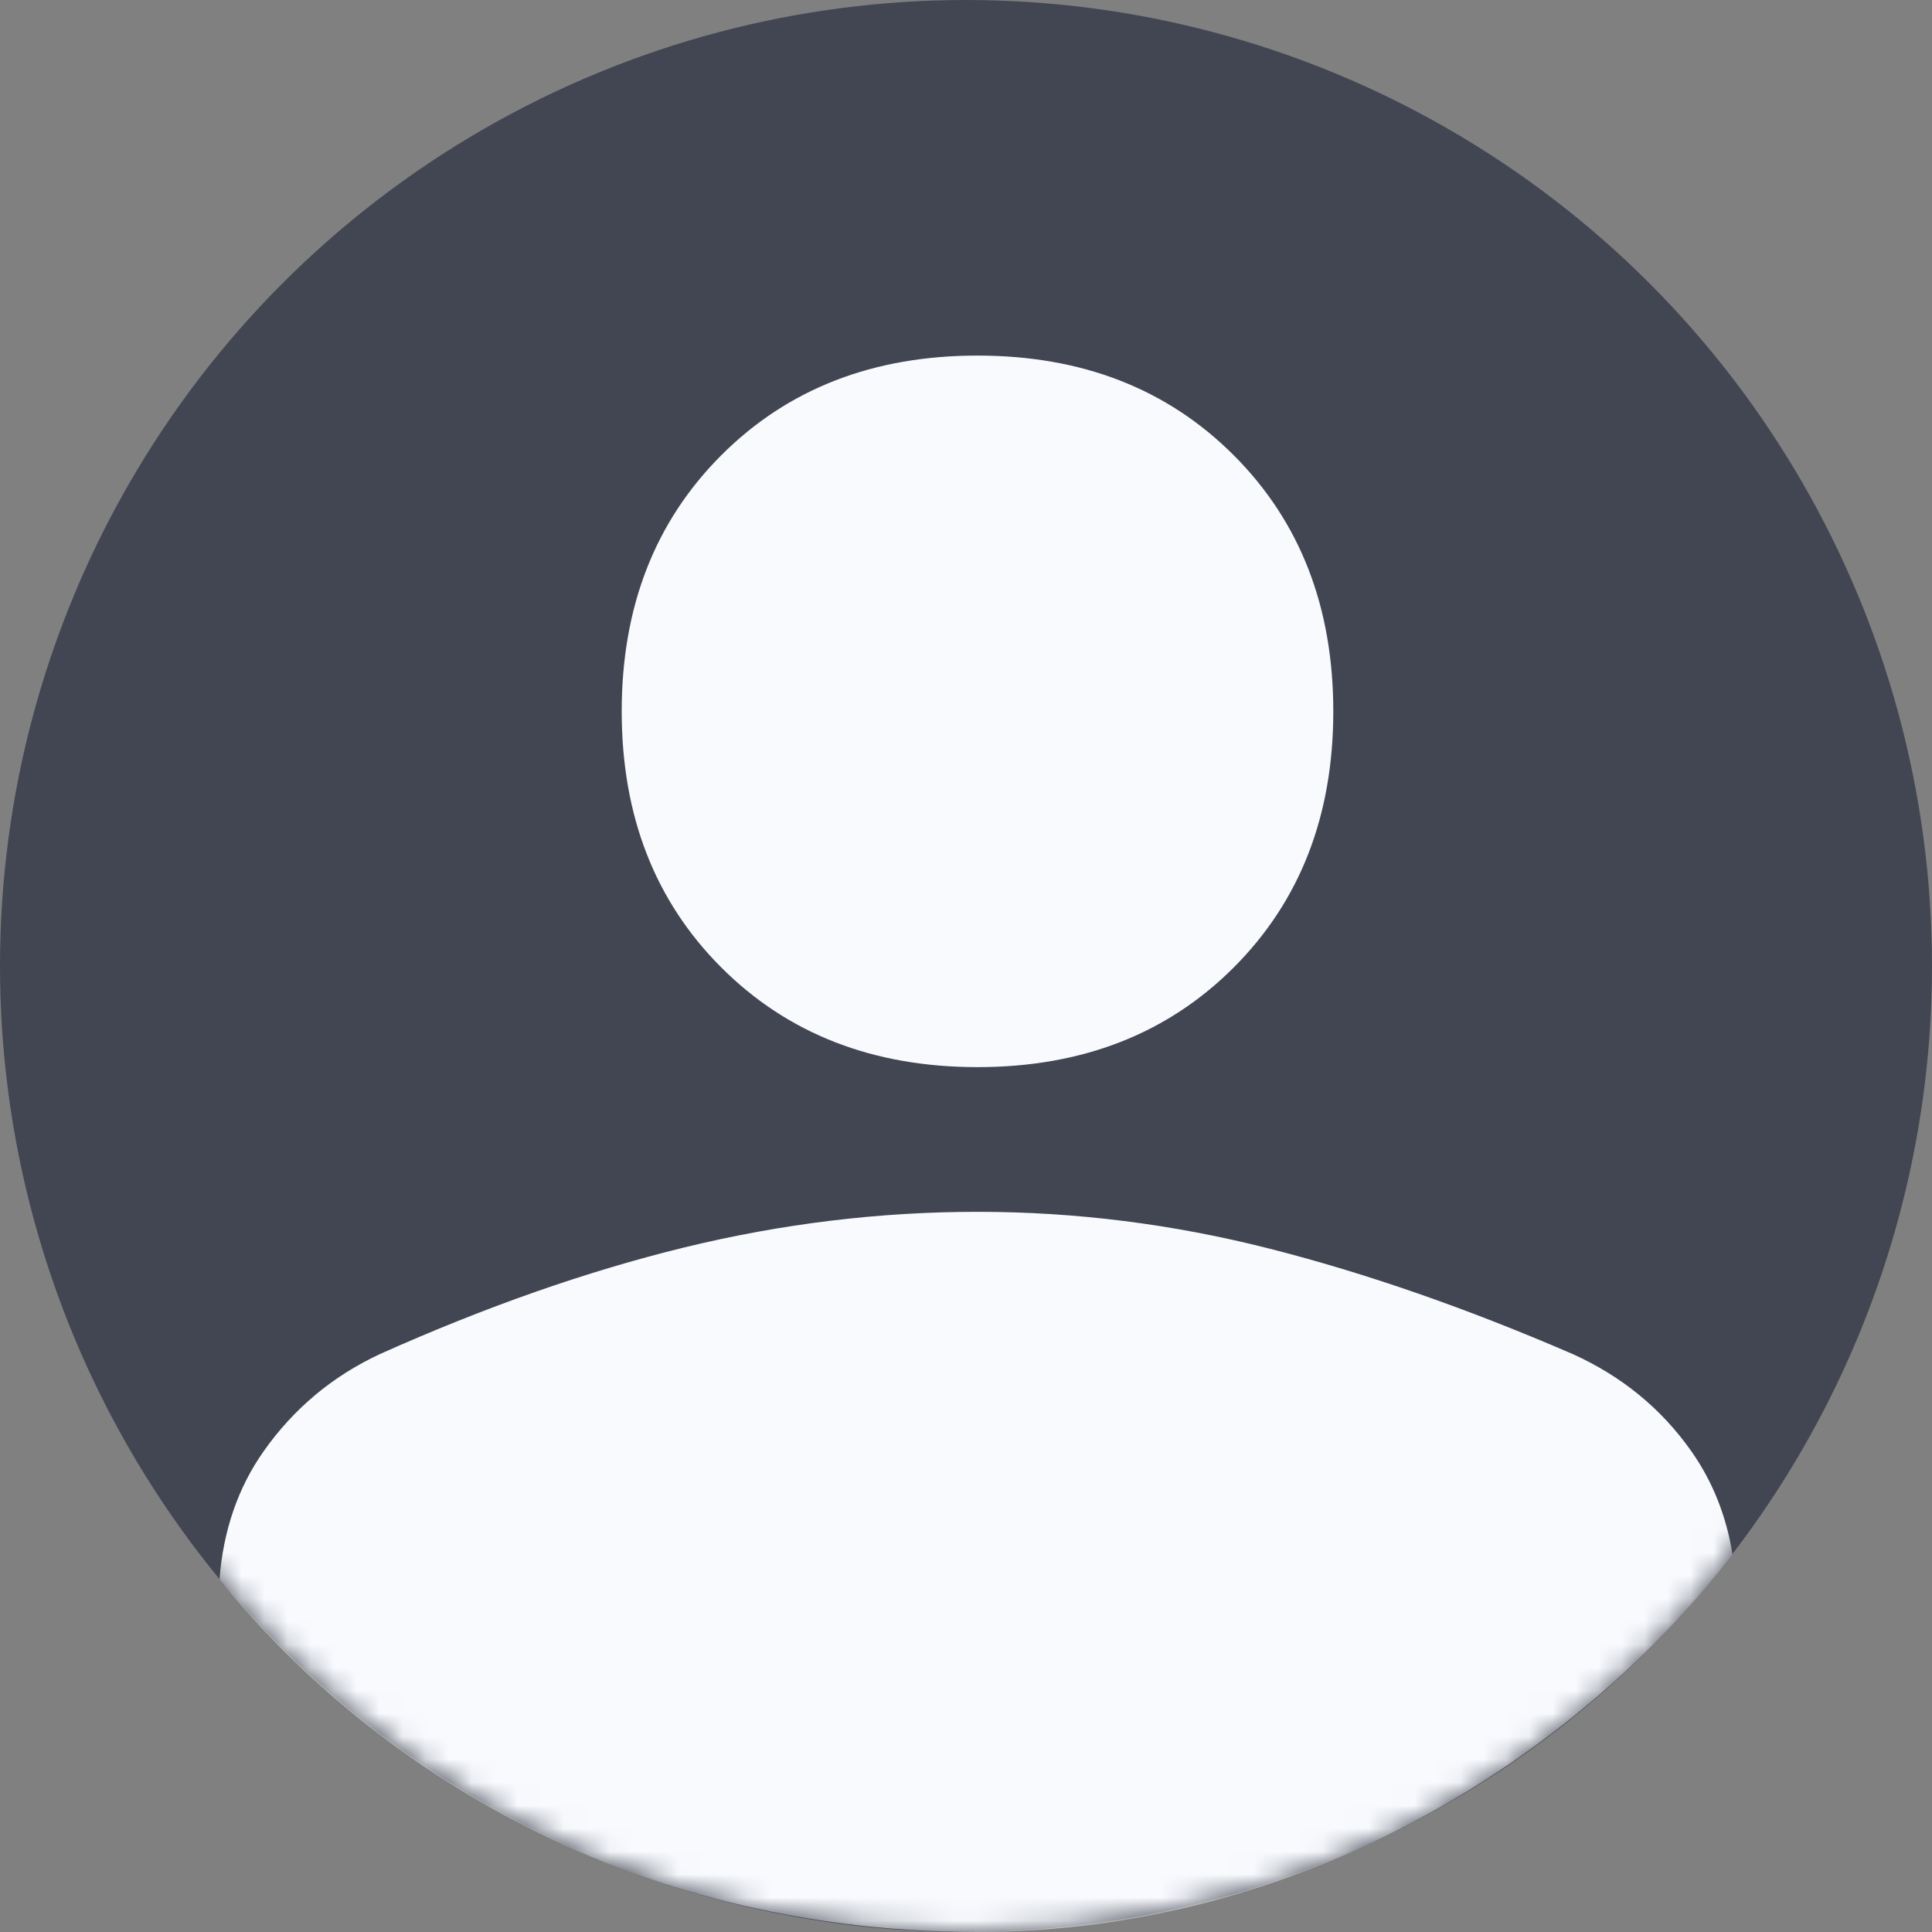 <svg width="84" height="84" viewBox="0 0 84 84" fill="none" xmlns="http://www.w3.org/2000/svg">
<rect x="0" y="0" width="84" height="84" fill="#808080" stroke="none"/>
<circle cx="42" cy="42" r="42" fill="#414652"/>
<mask id="mask0_1781_16790" style="mask-type:alpha" maskUnits="userSpaceOnUse" x="0" y="0" width="84" height="84">
<circle cx="42" cy="42" r="42" fill="#8F96AA"/>
</mask>
<g mask="url(#mask0_1781_16790)">
<path d="M42.5 46.397C37.963 46.397 34.25 44.953 31.363 42.066C28.475 39.178 27.031 35.466 27.031 30.928C27.031 26.391 28.475 22.678 31.363 19.791C34.25 16.903 37.963 15.46 42.5 15.46C47.038 15.46 50.75 16.903 53.638 19.791C56.525 22.678 57.969 26.391 57.969 30.928C57.969 35.466 56.525 39.178 53.638 42.066C50.75 44.953 47.038 46.397 42.5 46.397Z" fill="#F8FAFE"/>
<path d="M11.46 63.103C12.766 61.247 14.45 59.838 16.513 58.875C21.119 56.813 25.536 55.266 29.764 54.234C33.992 53.203 38.238 52.688 42.5 52.688C46.763 52.688 50.991 53.22 55.185 54.286C59.378 55.352 63.778 56.881 68.385 58.875C70.516 59.838 72.235 61.247 73.541 63.103C74.457 64.406 75.052 65.894 75.326 67.569C68.5 76.5 56.5 84 42.5 84C26 84 15 75.5 9.544 68.66C9.71 66.534 10.348 64.682 11.46 63.103Z" fill="#F8FAFE"/>
</g>
</svg>
